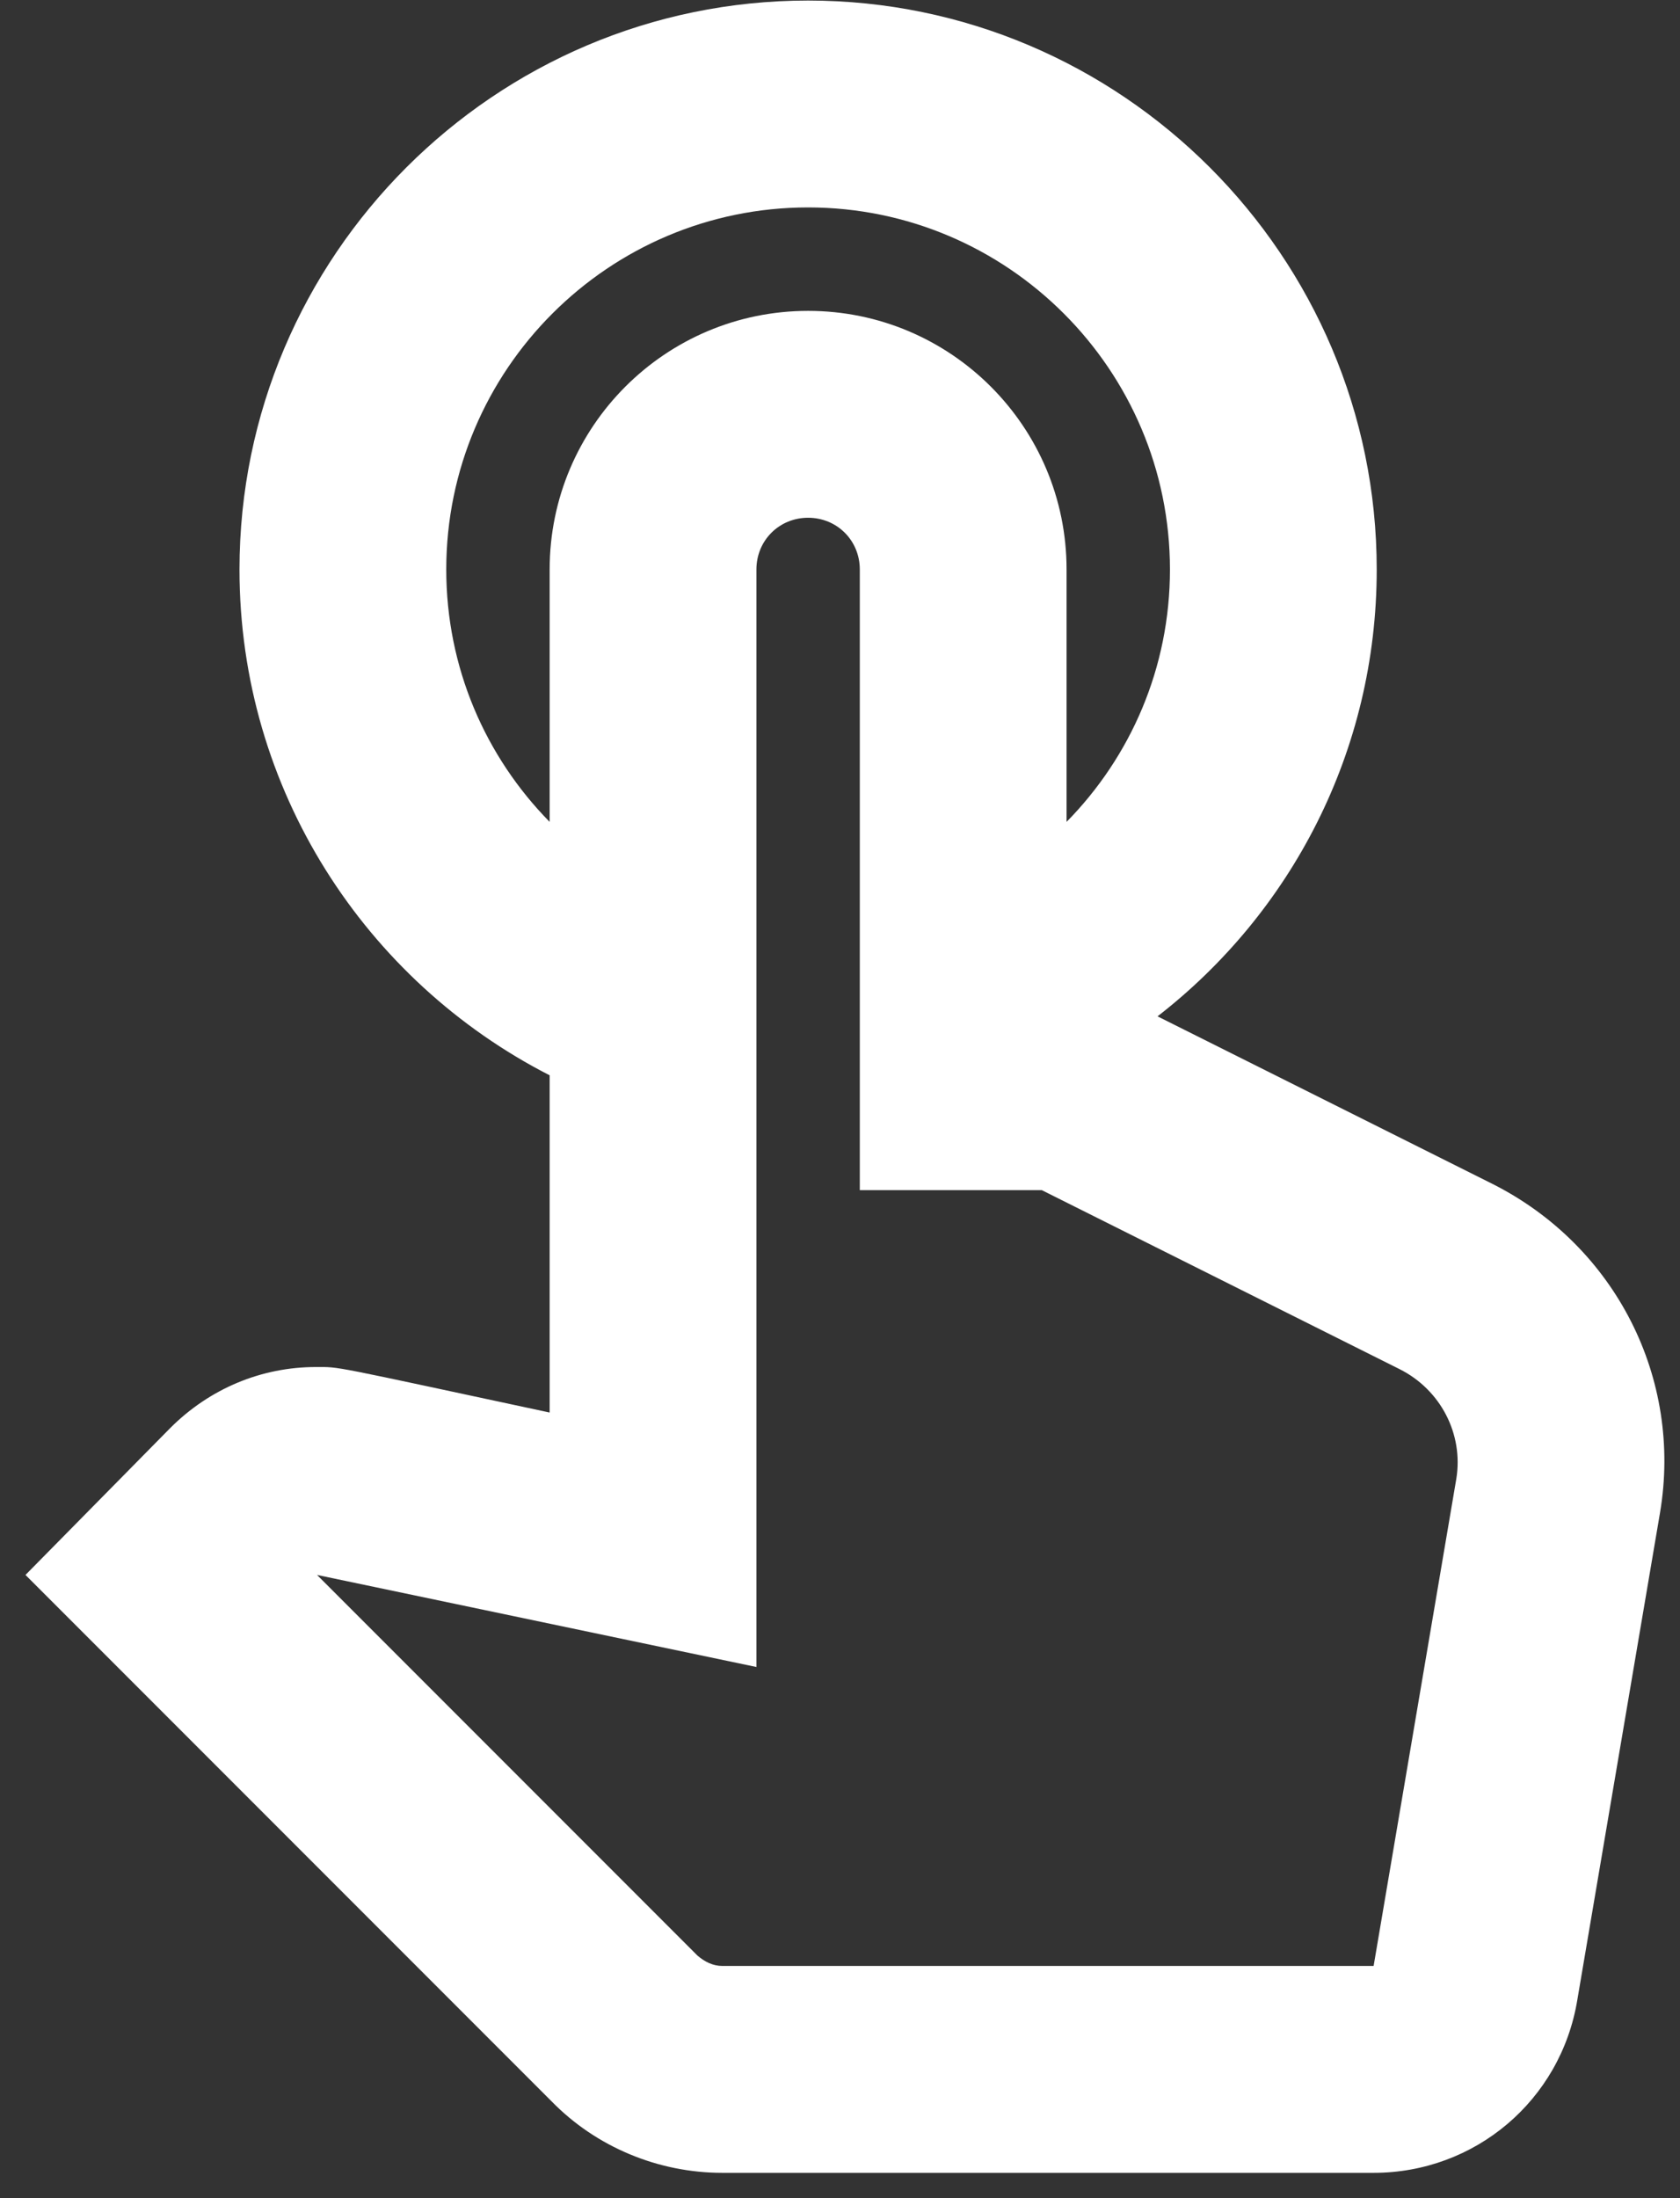 <svg width="65" height="85" viewBox="0 0 65 85" fill="none" xmlns="http://www.w3.org/2000/svg">
<rect x="0" y="0" width="65" height="85" fill="#333333" stroke="none"/>
<path d="M57.746 45.781L44.786 39.301C49.946 35.301 53.266 29.061 53.266 22.021C53.266 9.901 43.386 0.021 31.266 0.021C19.146 0.021 9.266 9.901 9.266 22.021C9.266 30.541 14.146 37.941 21.266 41.581V54.621C12.666 52.781 13.186 52.861 12.226 52.861C10.106 52.861 8.106 53.701 6.586 55.221L0.986 60.901L21.346 81.261C23.066 83.021 25.466 84.021 27.946 84.021H53.146C57.066 84.021 60.386 81.221 61.026 77.341L64.226 58.501C65.106 53.301 62.506 48.181 57.746 45.781ZM56.346 57.181L53.146 76.021H27.946C27.586 76.021 27.266 75.861 26.986 75.621L12.266 60.901L29.266 64.461V22.021C29.266 20.901 30.146 20.021 31.266 20.021C32.386 20.021 33.266 20.901 33.266 22.021V46.021H40.306L54.146 52.941C55.746 53.741 56.626 55.461 56.346 57.181ZM17.266 22.021C17.266 14.301 23.546 8.021 31.266 8.021C38.986 8.021 45.266 14.301 45.266 22.021C45.266 25.821 43.746 29.261 41.266 31.781V22.021C41.266 16.501 36.786 12.021 31.266 12.021C25.746 12.021 21.266 16.501 21.266 22.021V31.781C18.786 29.261 17.266 25.821 17.266 22.021Z" fill="white"/>
</svg>
